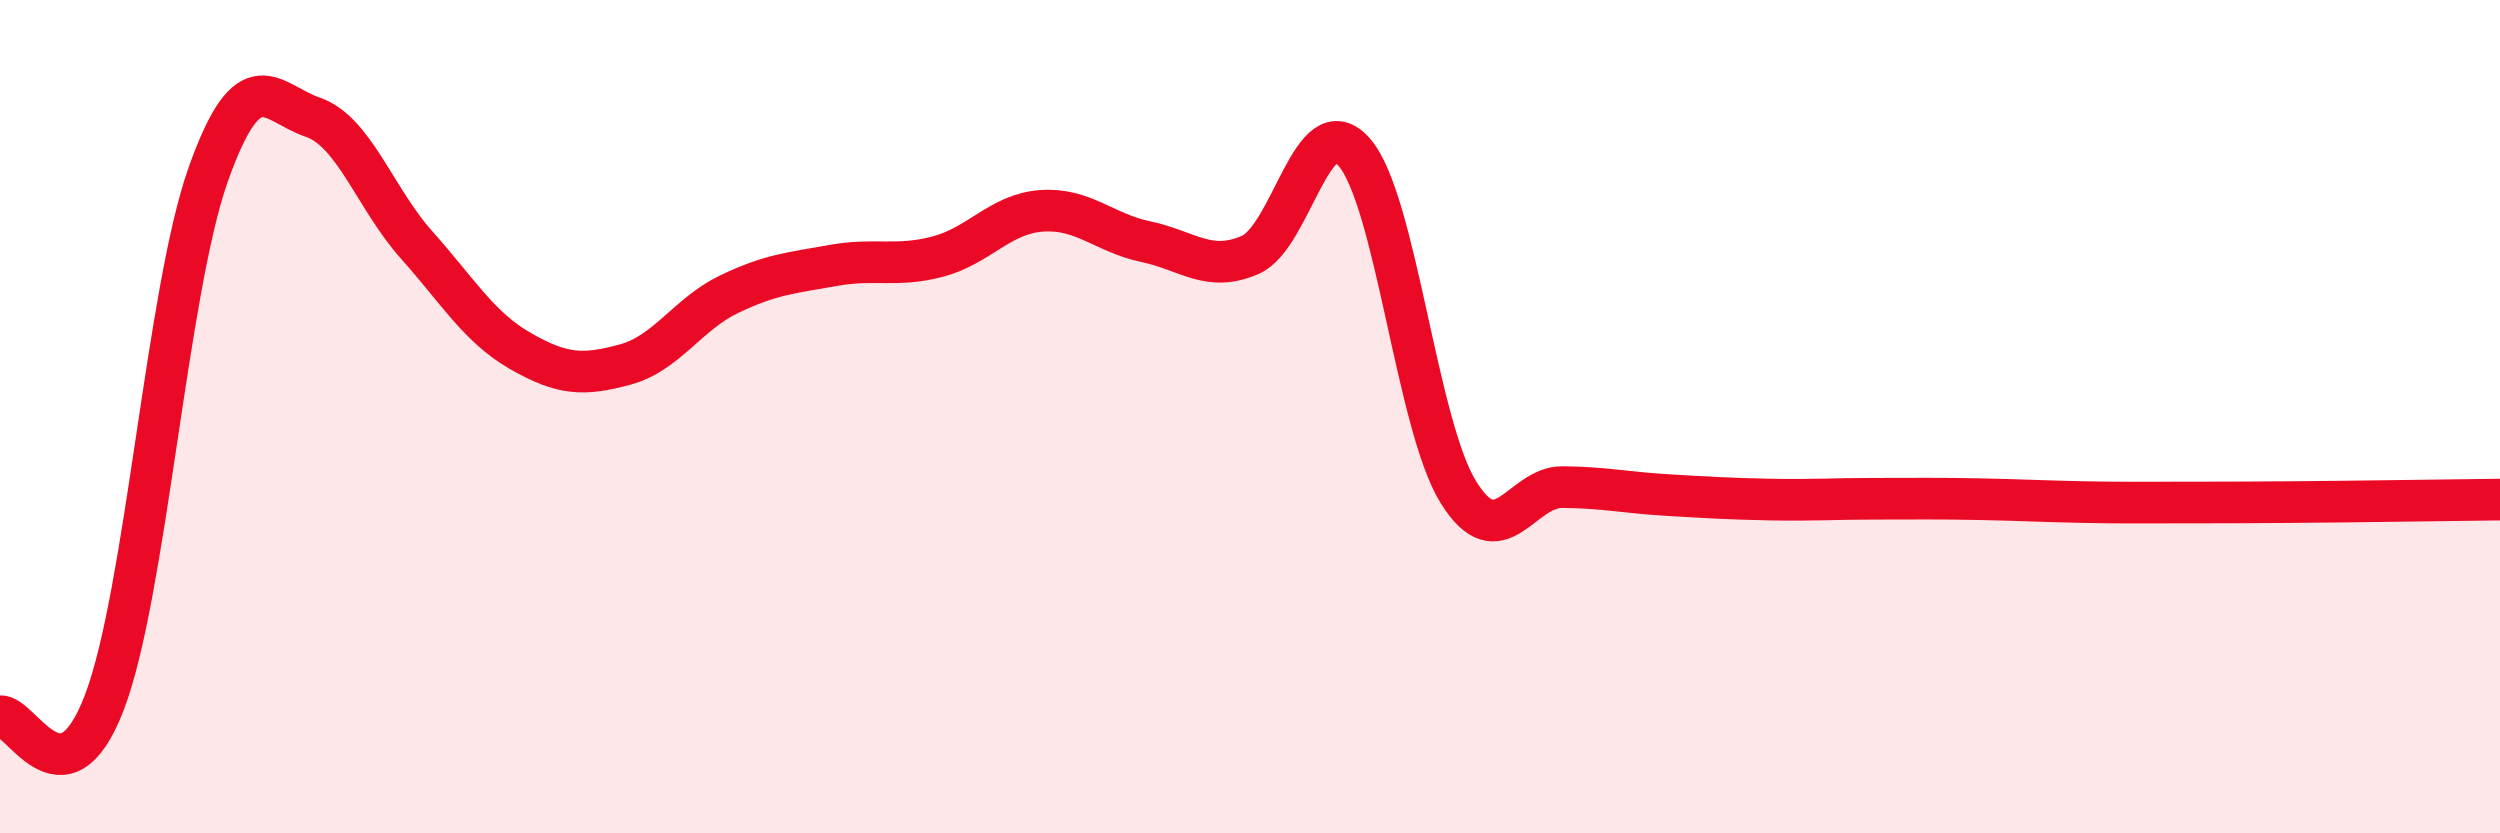 
    <svg width="60" height="20" viewBox="0 0 60 20" xmlns="http://www.w3.org/2000/svg">
      <path
        d="M 0,17.19 C 0.5,17.13 1.5,19.47 2.5,16.87 C 3.5,14.27 4,6.99 5,4.18 C 6,1.37 6.5,2.47 7.5,2.81 C 8.5,3.15 9,4.76 10,5.88 C 11,7 11.5,7.86 12.5,8.43 C 13.5,9 14,9.02 15,8.75 C 16,8.48 16.5,7.54 17.5,7.06 C 18.5,6.58 19,6.55 20,6.37 C 21,6.19 21.5,6.42 22.5,6.16 C 23.5,5.9 24,5.13 25,5.06 C 26,4.99 26.5,5.59 27.5,5.8 C 28.5,6.01 29,6.55 30,6.12 C 31,5.69 31.5,2.51 32.5,3.65 C 33.5,4.79 34,10.2 35,11.81 C 36,13.42 36.5,11.68 37.5,11.69 C 38.5,11.7 39,11.82 40,11.88 C 41,11.94 41.5,11.97 42.5,11.99 C 43.5,12.01 44,11.97 45,11.97 C 46,11.97 46.5,11.96 47.5,11.98 C 48.5,12 49,12.03 50,12.05 C 51,12.07 51.5,12.06 52.5,12.06 C 53.5,12.06 53.5,12.06 55,12.05 C 56.5,12.04 59,12 60,11.99L60 20L0 20Z"
        fill="#EB0A25"
        opacity="0.1"
        stroke-linecap="round"
        stroke-linejoin="round"
      />
      <path
        d="M 0,17.19 C 0.5,17.13 1.5,19.47 2.5,16.87 C 3.5,14.27 4,6.99 5,4.18 C 6,1.37 6.5,2.47 7.5,2.81 C 8.5,3.15 9,4.76 10,5.88 C 11,7 11.5,7.86 12.5,8.43 C 13.5,9 14,9.02 15,8.75 C 16,8.48 16.5,7.54 17.5,7.06 C 18.5,6.58 19,6.55 20,6.37 C 21,6.19 21.5,6.42 22.5,6.16 C 23.5,5.9 24,5.13 25,5.06 C 26,4.99 26.5,5.59 27.5,5.8 C 28.5,6.01 29,6.55 30,6.12 C 31,5.69 31.5,2.51 32.5,3.65 C 33.5,4.79 34,10.2 35,11.81 C 36,13.42 36.5,11.68 37.5,11.69 C 38.5,11.7 39,11.82 40,11.88 C 41,11.94 41.5,11.97 42.5,11.99 C 43.5,12.01 44,11.97 45,11.97 C 46,11.97 46.5,11.96 47.5,11.98 C 48.5,12 49,12.03 50,12.05 C 51,12.07 51.5,12.06 52.5,12.06 C 53.5,12.06 53.5,12.06 55,12.05 C 56.5,12.04 59,12 60,11.99"
        stroke="#EB0A25"
        stroke-width="1"
        fill="none"
        stroke-linecap="round"
        stroke-linejoin="round"
      />
    </svg>
  